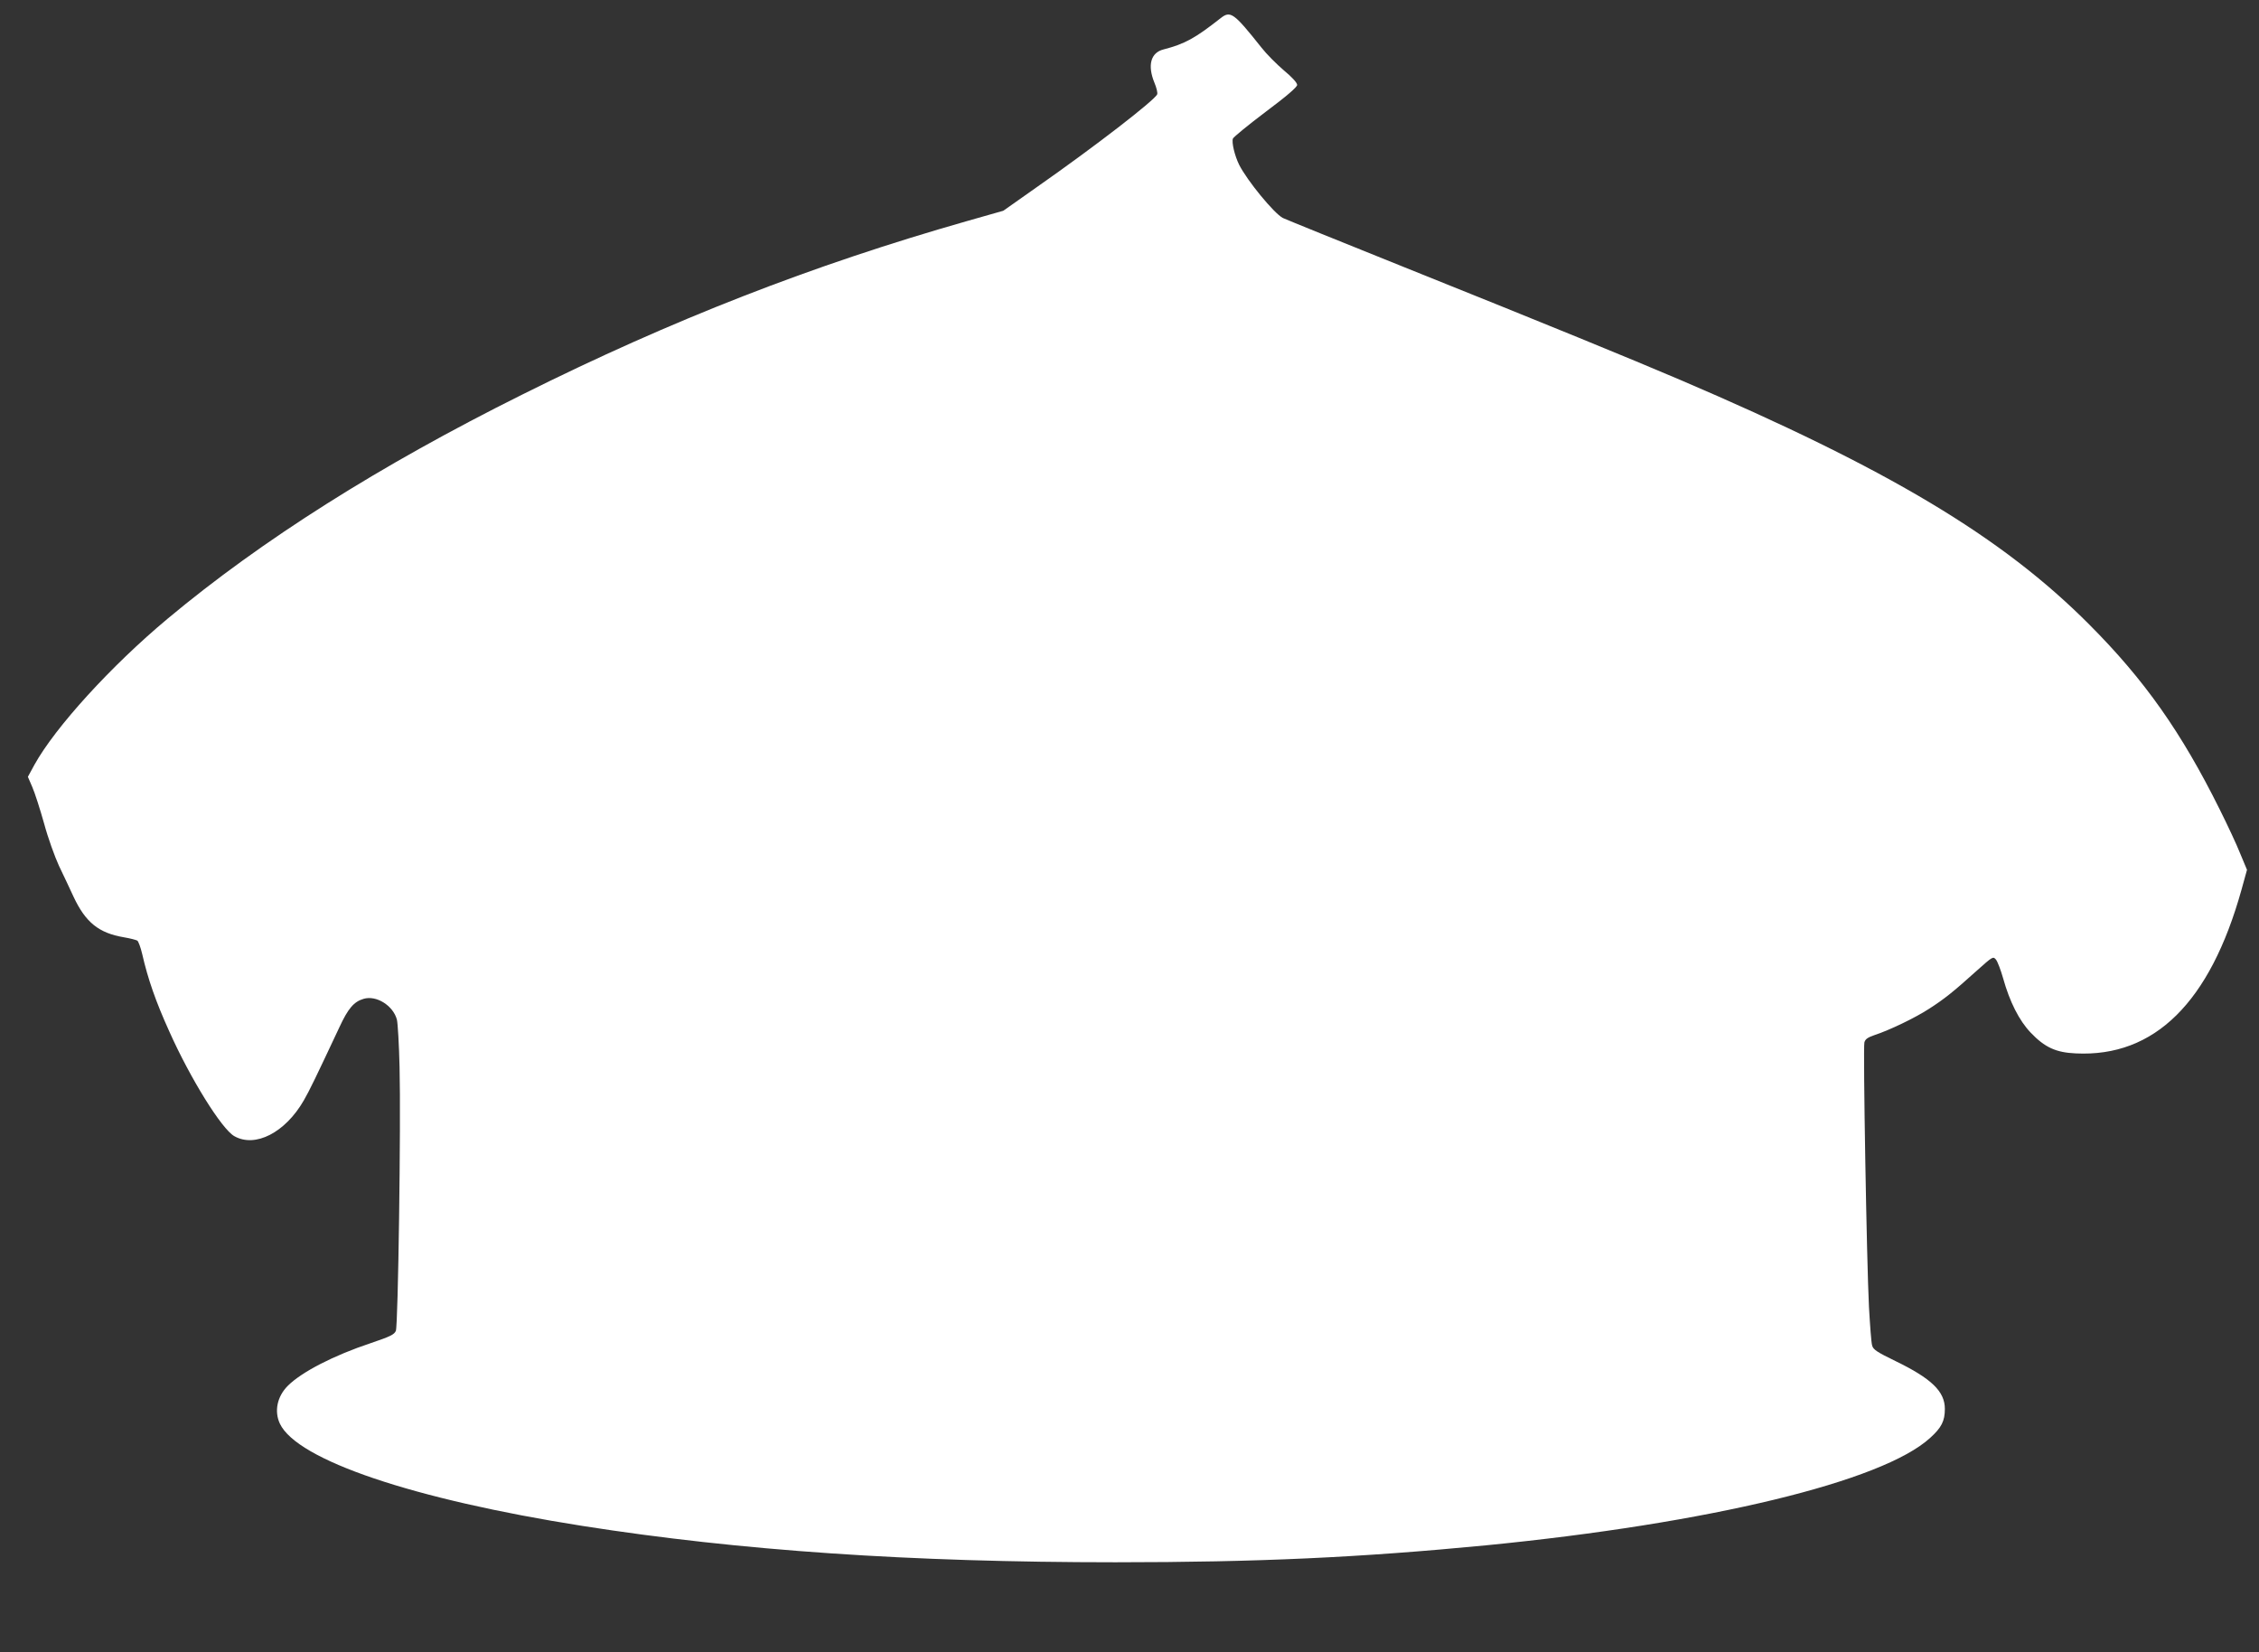 <?xml version="1.0" standalone="no"?>
<!DOCTYPE svg PUBLIC "-//W3C//DTD SVG 20010904//EN"
 "http://www.w3.org/TR/2001/REC-SVG-20010904/DTD/svg10.dtd">
<svg version="1.0" xmlns="http://www.w3.org/2000/svg"
 width="1280pt" height="936pt" viewBox="0 0 1280 936"
 preserveAspectRatio="xMidYMid meet">
<rect x="0" y="0" width="1280" height="936" fill="#333333" stroke="none"/>
<g transform="translate(0,936) scale(0.1,-0.1)"
fill="#ffffff" stroke="none">
<path d="M6915 9256 c-144 -113 -202 -145 -322 -176 -73 -18 -92 -90 -52 -188
12 -28 19 -58 16 -66 -13 -33 -349 -293 -682 -526 l-190 -134 -204 -58 c-878
-250 -1675 -561 -2521 -983 -808 -402 -1477 -825 -2010 -1270 -321 -268 -637
-615 -755 -828 l-37 -68 25 -58 c14 -32 44 -125 67 -207 22 -82 61 -189 84
-239 24 -49 61 -129 83 -176 68 -145 143 -205 284 -229 36 -6 70 -15 77 -19 6
-4 19 -38 28 -77 32 -140 76 -267 153 -437 119 -267 298 -555 369 -594 118
-67 288 20 393 202 32 55 69 132 202 415 49 106 82 145 137 161 72 22 168 -38
189 -118 5 -21 12 -141 15 -268 8 -316 -8 -1463 -21 -1495 -9 -21 -32 -32
-141 -69 -211 -70 -393 -164 -471 -242 -61 -61 -78 -145 -45 -215 98 -206 755
-428 1714 -579 891 -140 1857 -206 3020 -206 809 0 1385 27 2100 96 1262 124
2247 361 2517 609 64 58 83 95 83 164 0 99 -76 172 -280 271 -105 51 -126 65
-132 88 -5 16 -12 114 -18 218 -13 255 -34 1467 -26 1499 5 19 18 28 58 42 83
27 229 97 309 149 84 54 135 94 268 214 93 83 94 84 111 64 9 -12 27 -59 40
-105 37 -133 91 -240 156 -308 80 -84 143 -113 256 -118 446 -22 761 289 939
928 l31 112 -38 91 c-20 51 -73 164 -117 252 -217 437 -426 733 -737 1045
-495 498 -1139 883 -2320 1388 -296 126 -715 298 -1560 637 -366 147 -677 273
-691 280 -50 26 -202 211 -248 302 -25 51 -43 126 -35 148 4 9 87 77 185 151
122 91 179 141 179 153 0 12 -30 45 -75 82 -41 35 -99 93 -127 129 -159 200
-176 211 -233 166z"/>
</g>
</svg>
